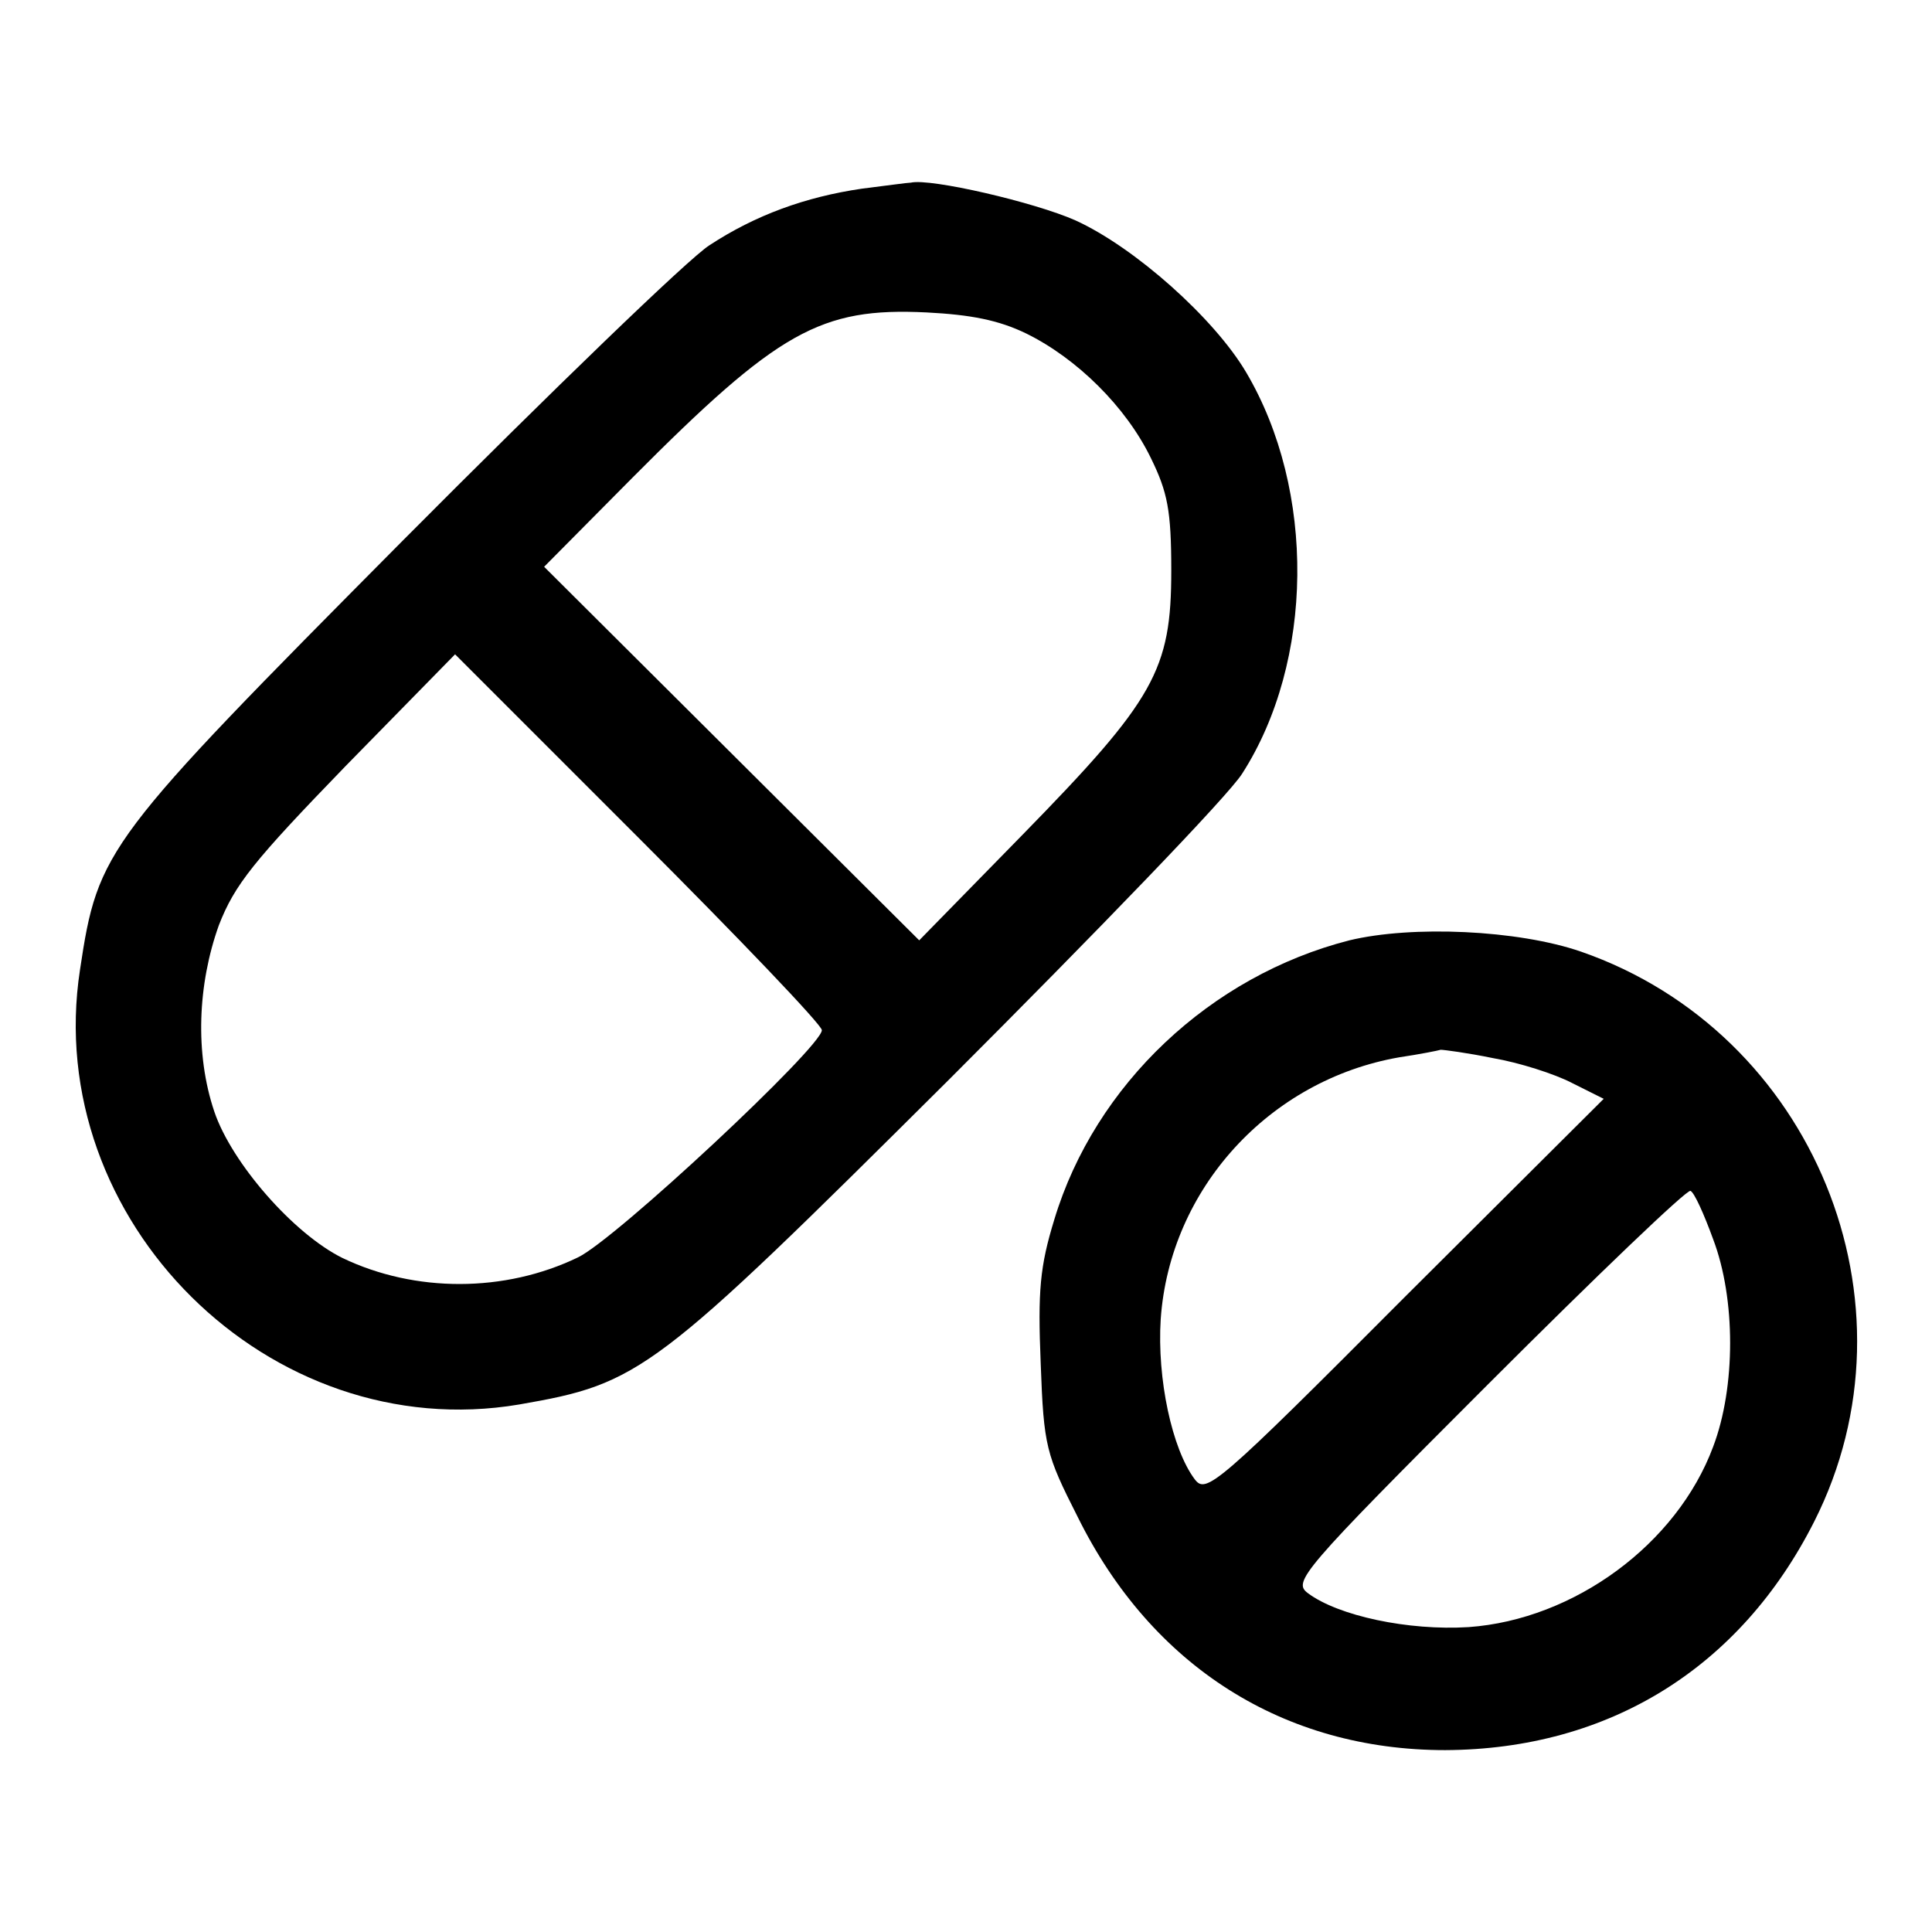 <?xml version="1.0" encoding="utf-8"?>
<!-- Svg Vector Icons : http://www.onlinewebfonts.com/icon -->
<!DOCTYPE svg PUBLIC "-//W3C//DTD SVG 1.1//EN" "http://www.w3.org/Graphics/SVG/1.1/DTD/svg11.dtd">
<svg version="1.1" xmlns="http://www.w3.org/2000/svg" xmlns:xlink="http://www.w3.org/1999/xlink" x="0px" y="0px" viewBox="0 0 256 256" enable-background="new 0 0 256 256" xml:space="preserve">
<g><g><g><path fill="#000000" d="M114.2,25c-7.5,1.1-14.1,3.5-20.2,7.5c-2.7,1.7-20.9,19.3-40.6,39.1c-39.5,39.8-40.4,40.9-42.8,56.9c-5.1,33.2,25.1,63.2,58.2,57.6c16.1-2.8,17.7-4,57-43.1c19.5-19.5,37-37.6,38.8-40.5c9.5-14.8,9.8-37.5,0.5-53.2c-4.2-7.1-14.7-16.5-22.6-20.1c-5.4-2.4-19.2-5.6-21.8-5C120.3,24.2,117.4,24.6,114.2,25z M136,44.2c6.7,3.3,13.2,9.7,16.5,16.5c2.2,4.5,2.7,6.9,2.7,14.9c0,13.2-2.2,17.1-19.7,35l-13.7,14L97,99.9L72.1,75.1l11.7-11.8c19.3-19.4,24.9-22.6,39-21.9C128.6,41.7,132.3,42.4,136,44.2z M108.9,136.5c0,2.2-27.3,27.7-32.3,30.1c-9.7,4.7-21.6,4.7-31.2,0.1c-6.5-3.2-14.7-12.6-17-19.4c-2.6-7.7-2.2-16.9,0.6-24.7c2.1-5.4,4.6-8.5,16.8-21.1l14.5-14.8L84.6,111C97.9,124.3,108.9,135.8,108.9,136.5z"/><path fill="#000000" d="M178.8,124.6c-18.4,4.7-33.7,19.1-39.1,37c-1.9,6.2-2.2,9.4-1.8,19.1c0.4,11,0.7,12,4.9,20.3c9.8,19.8,27.3,30.9,48.7,30.9c21.7-0.1,39.1-10.9,48.9-30.3c14.6-28.9-0.1-64.8-30.9-75.5C201.1,123.2,187.1,122.6,178.8,124.6z M197.8,140.2c3.5,0.6,8.2,2.1,10.5,3.3l4.2,2.1l-26.3,26.2C161.1,197,159.8,198,158.3,196c-3-4-5-13.3-4.5-21.2c1.2-17.3,14.4-31.7,31.6-34.7c2.7-0.4,5.2-0.9,5.5-1C191.3,139.1,194.4,139.5,197.8,140.2z M227,164.2c3,7.9,3,19.6,0,27.5c-4.8,12.9-18.4,22.9-32.4,23.9c-8,0.5-17.3-1.5-21.3-4.5c-2-1.5-1-2.8,23.9-27.7c14.4-14.4,26.4-25.9,26.8-25.6C224.5,158,225.8,160.9,227,164.2z"/></g></g></g>
</svg>